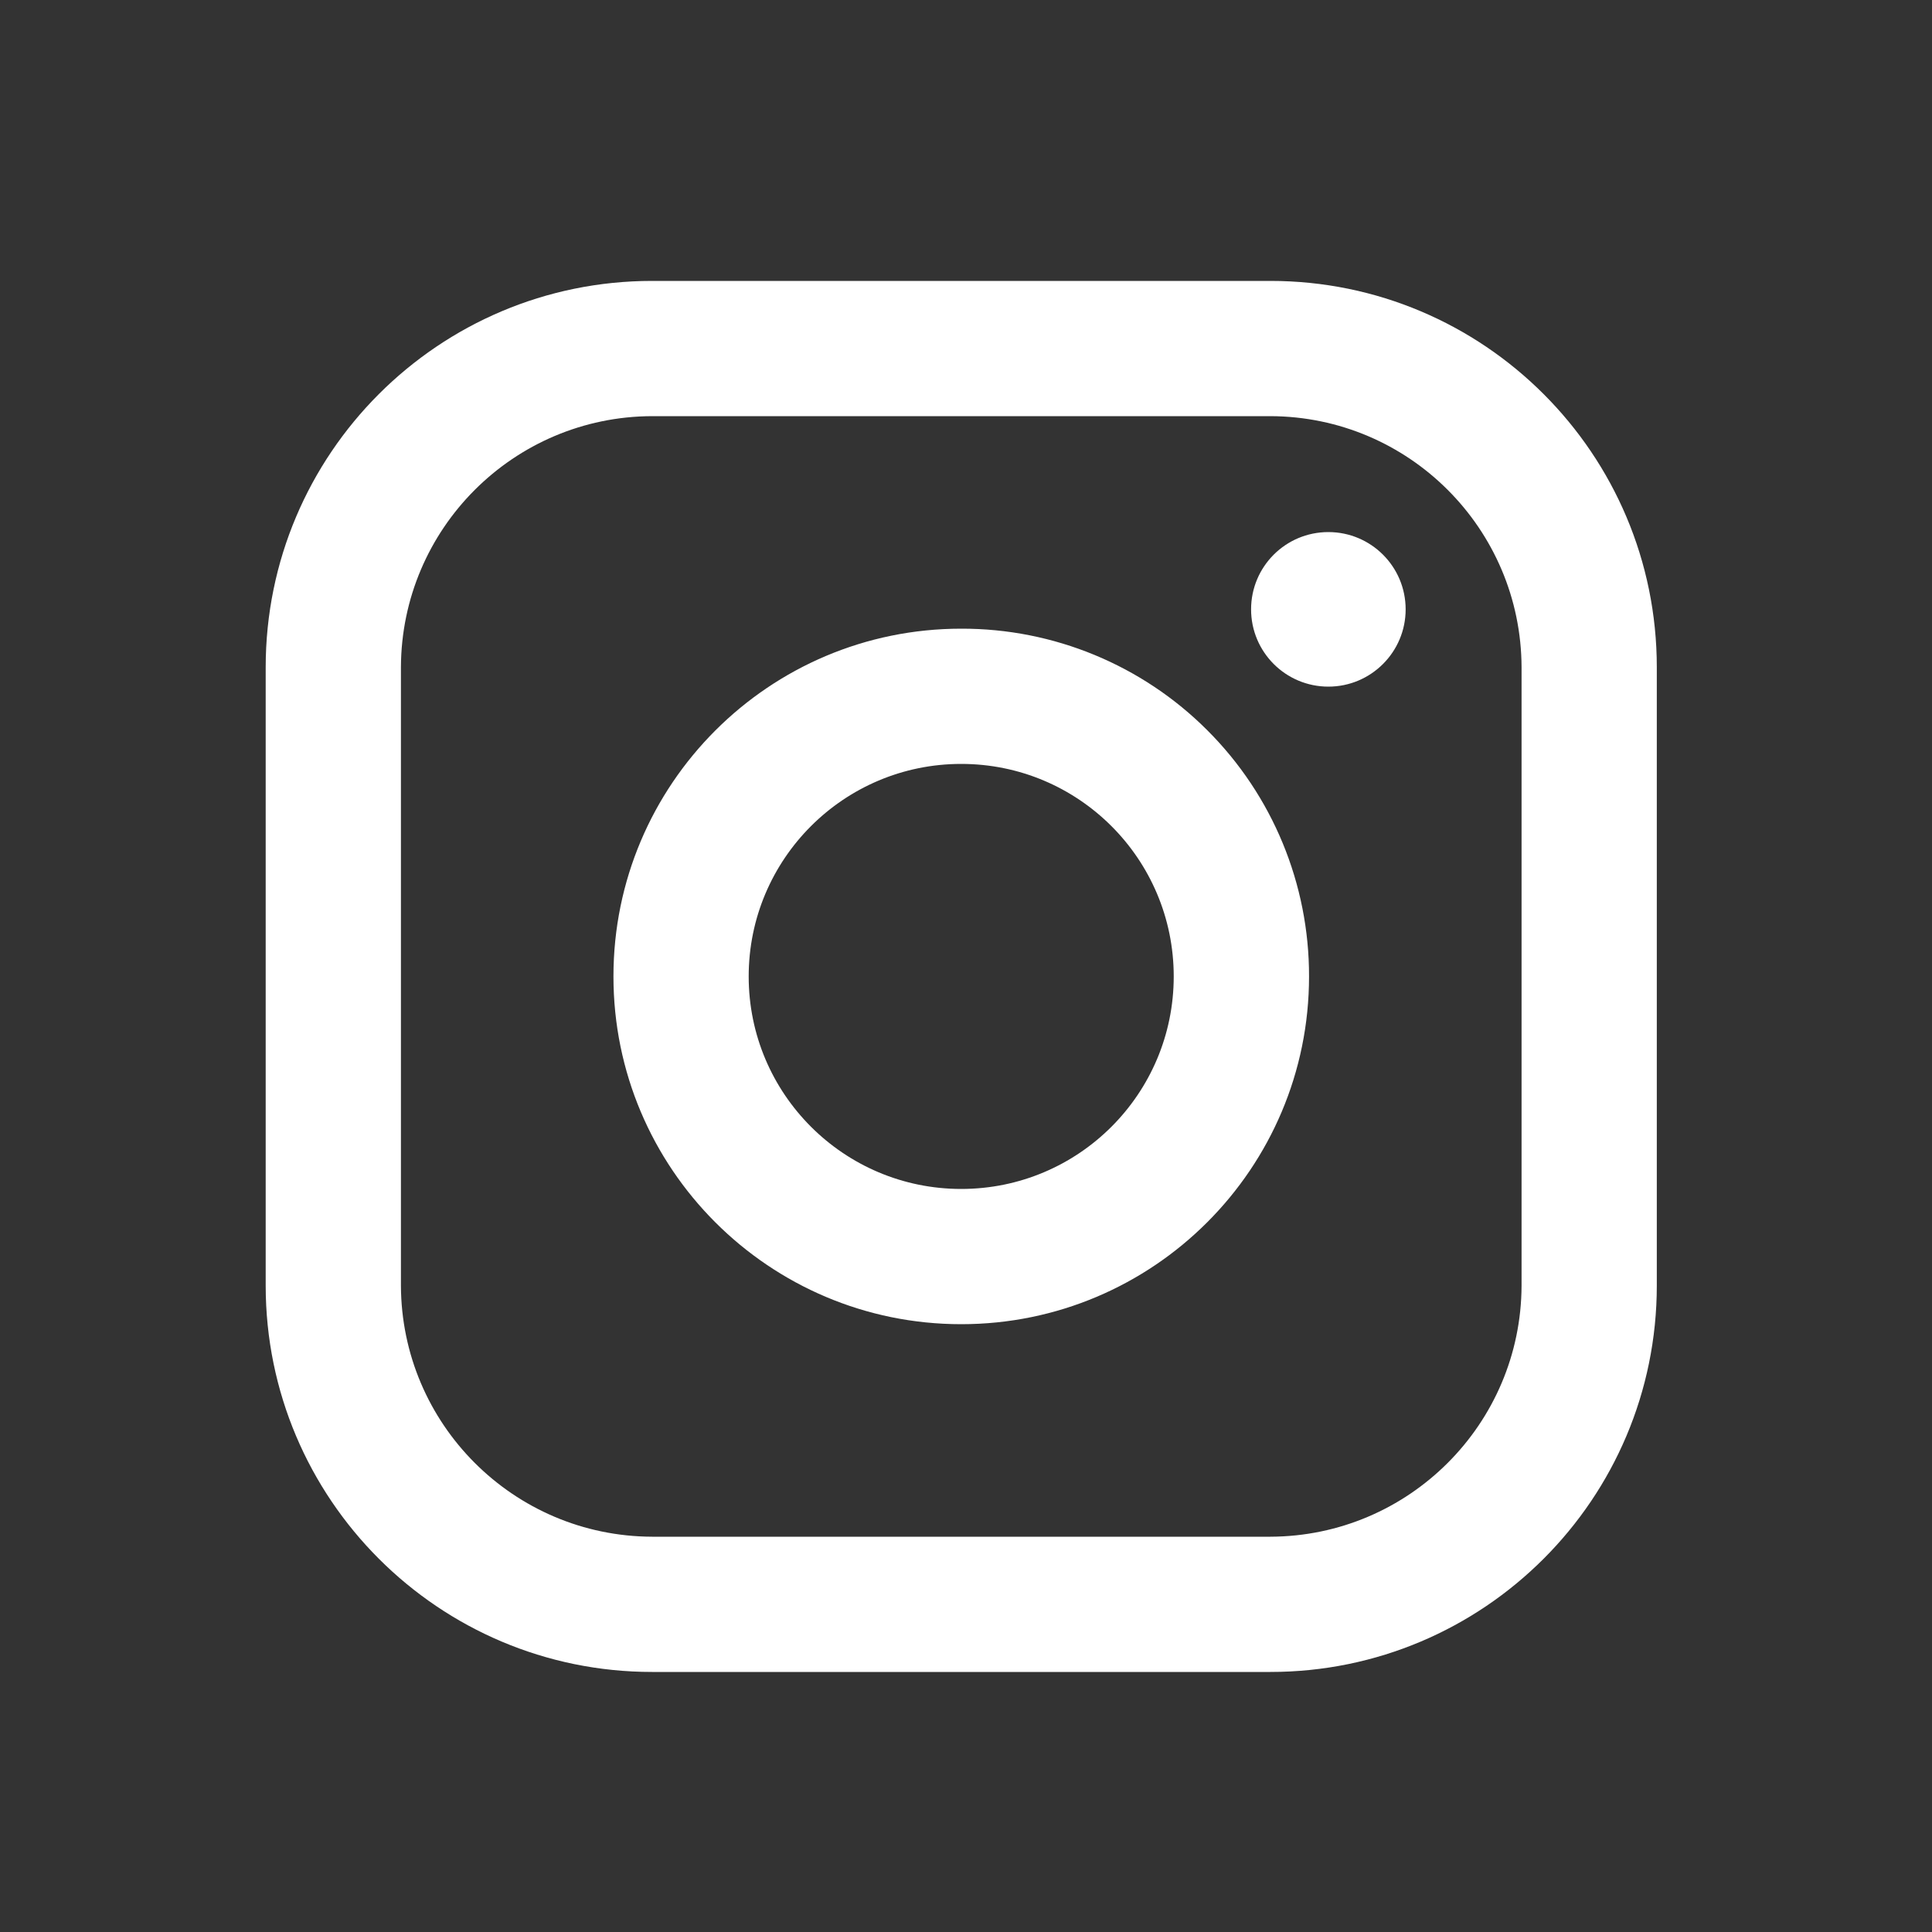 <svg width="25" height="25" viewBox="0 0 25 25" fill="none" xmlns="http://www.w3.org/2000/svg">
<rect x="0" y="0" width="25" height="25" fill="#333333" stroke="none"/>
<g id="Icon / Instagram">
<path id="Vector" fill-rule="evenodd" clip-rule="evenodd" d="M16.439 3.635H8.438C5.677 3.635 3.438 5.873 3.438 8.635V16.635C3.438 19.396 5.677 21.635 8.438 21.635H16.439C19.2 21.635 21.439 19.396 21.439 16.635V8.635C21.439 5.873 19.2 3.635 16.439 3.635ZM19.689 16.635C19.683 18.427 18.231 19.879 16.439 19.885H8.438C6.646 19.879 5.194 18.427 5.188 16.635V8.635C5.194 6.842 6.646 5.39 8.438 5.385H16.439C18.231 5.39 19.683 6.842 19.689 8.635V16.635ZM17.189 8.885C17.741 8.885 18.189 8.437 18.189 7.885C18.189 7.332 17.741 6.885 17.189 6.885C16.636 6.885 16.189 7.332 16.189 7.885C16.189 8.437 16.636 8.885 17.189 8.885ZM12.438 8.135C9.953 8.135 7.938 10.149 7.938 12.635C7.938 15.12 9.953 17.135 12.438 17.135C14.924 17.135 16.939 15.12 16.939 12.635C16.941 11.441 16.468 10.294 15.623 9.45C14.779 8.605 13.633 8.132 12.438 8.135ZM9.688 12.635C9.688 14.154 10.92 15.385 12.438 15.385C13.957 15.385 15.188 14.154 15.188 12.635C15.188 11.116 13.957 9.885 12.438 9.885C10.92 9.885 9.688 11.116 9.688 12.635Z" fill="white"/>
</g>
</svg>
